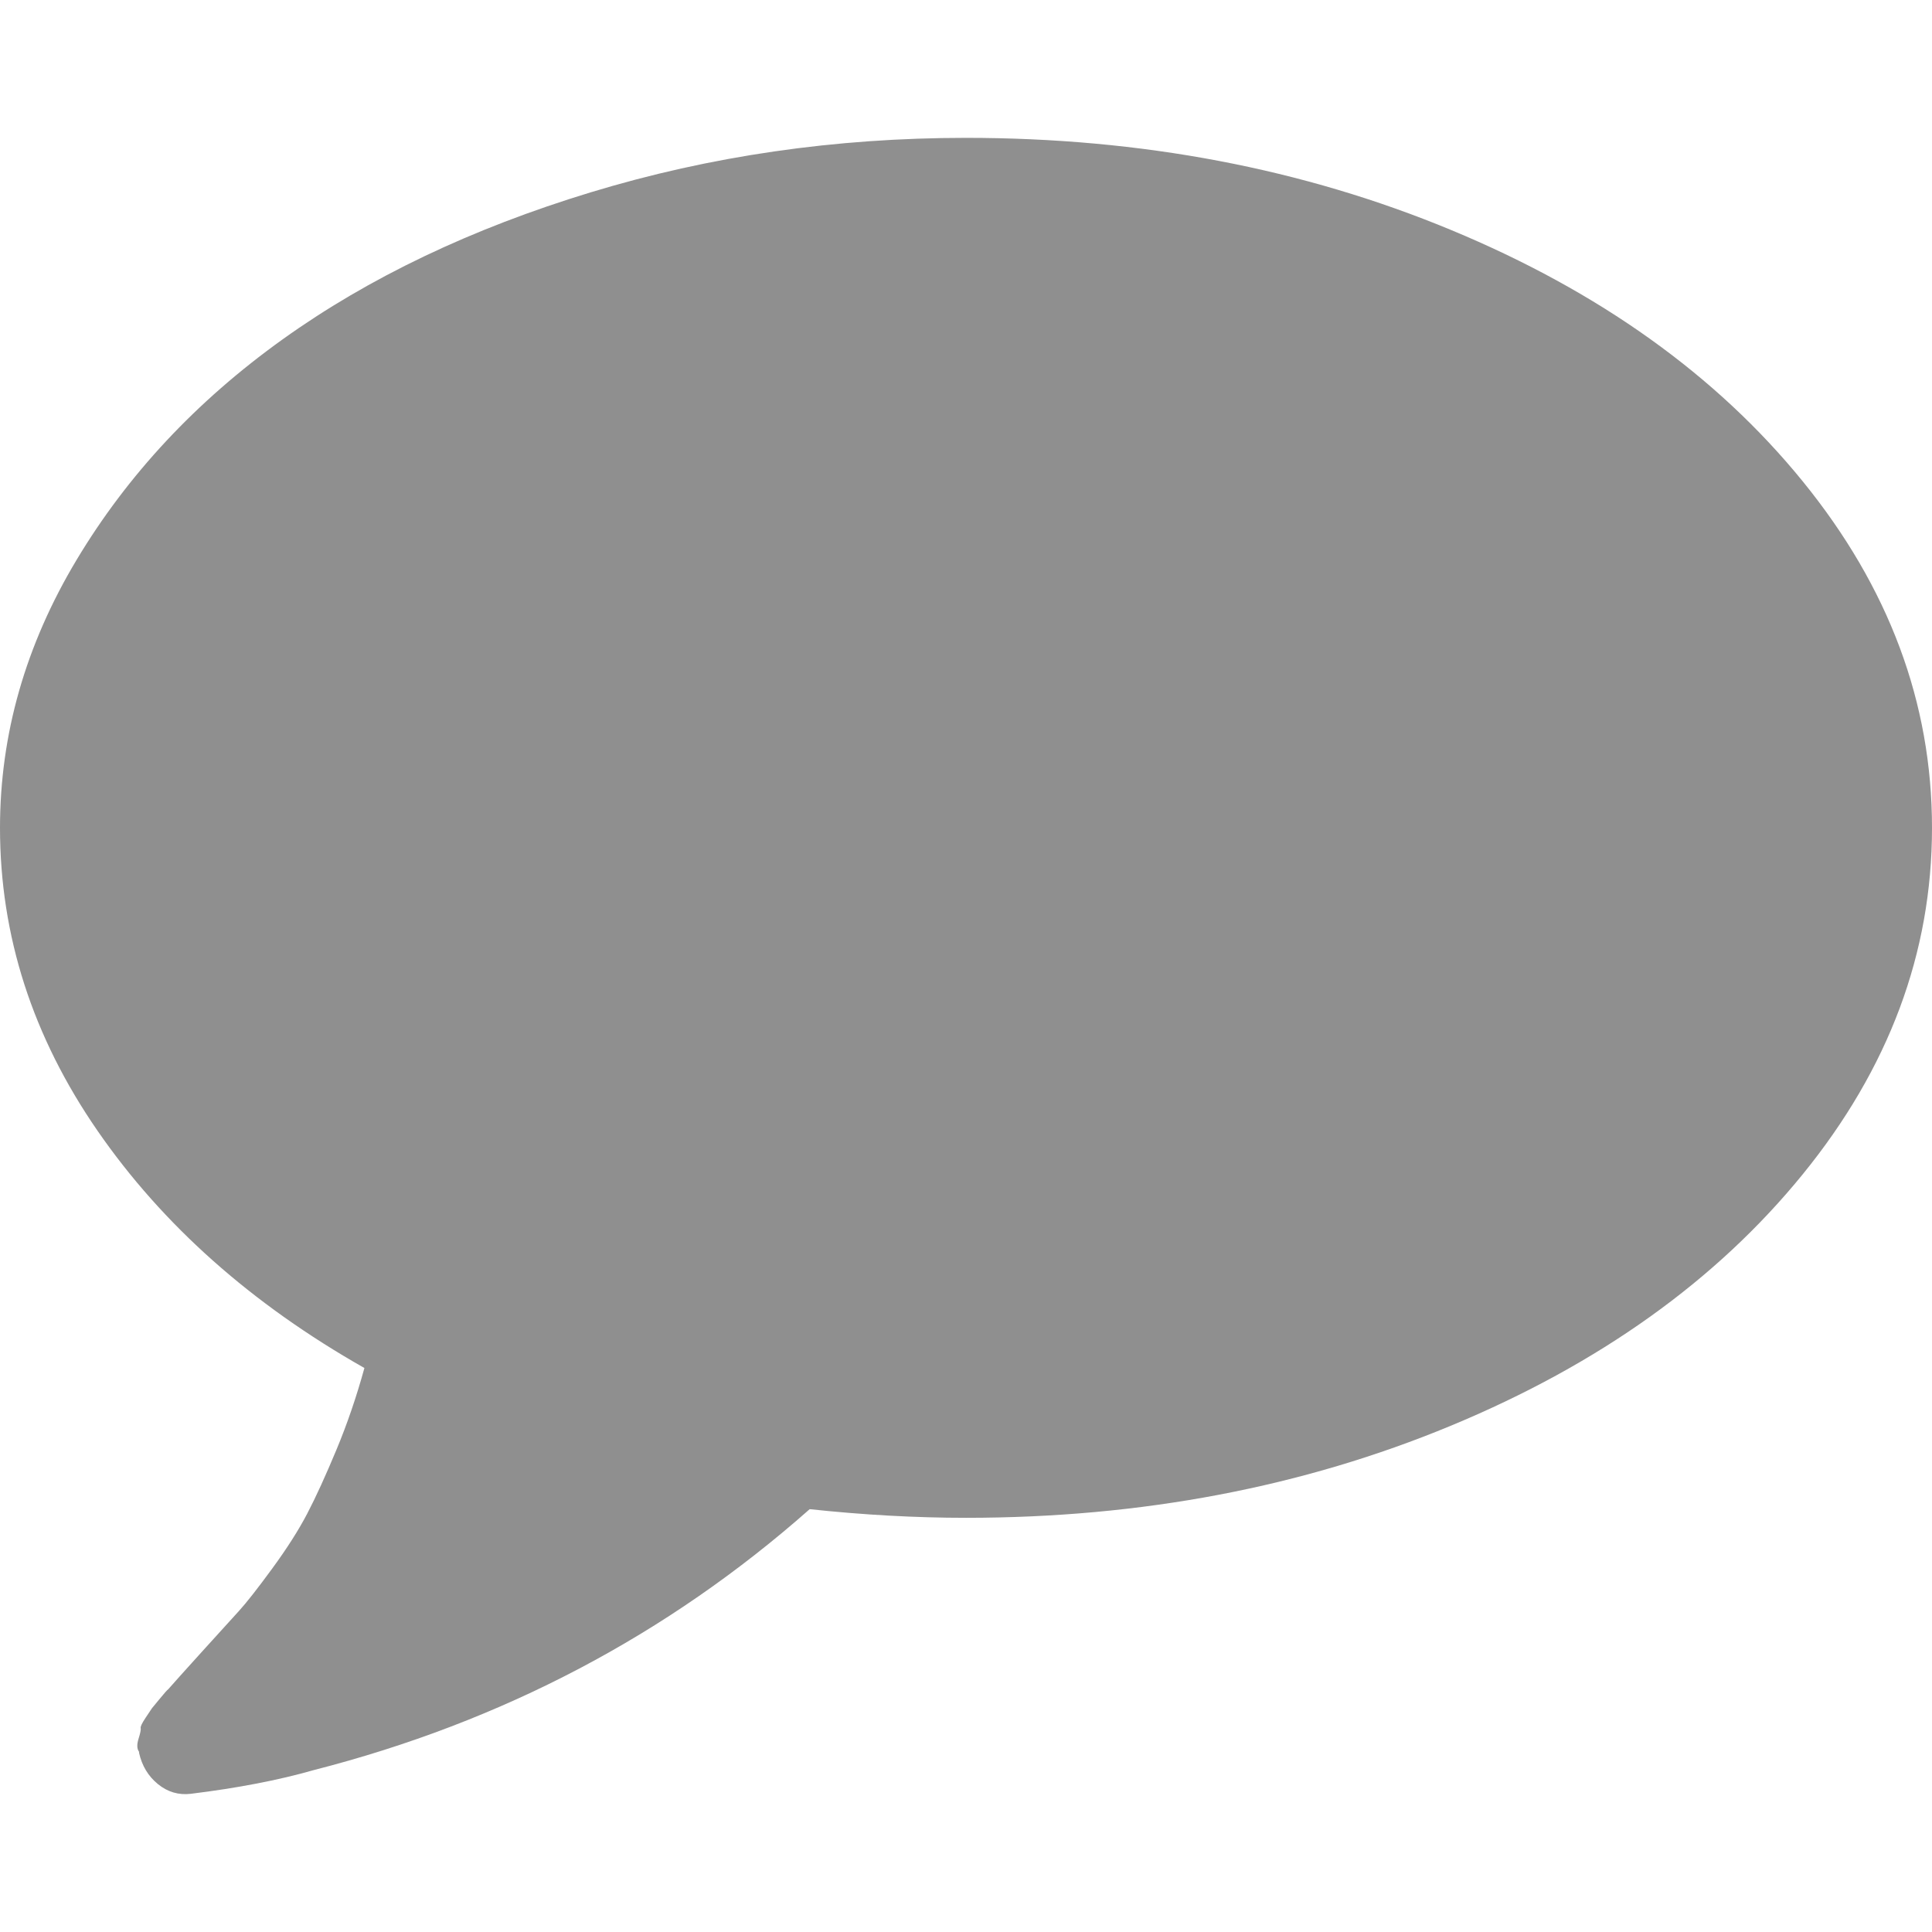 <?xml version="1.0" encoding="iso-8859-1"?>
<!-- Generator: Adobe Illustrator 16.0.0, SVG Export Plug-In . SVG Version: 6.00 Build 0)  -->
<!DOCTYPE svg PUBLIC "-//W3C//DTD SVG 1.1//EN" "http://www.w3.org/Graphics/SVG/1.1/DTD/svg11.dtd">
<svg version="1.1" id="Capa_1" xmlns="http://www.w3.org/2000/svg" xmlns:xlink="http://www.w3.org/1999/xlink" x="0px" y="0px"
	 width="511.626px" height="511.626px" viewBox="0 0 511.626 511.626" style="enable-background:new 0 0 511.626 511.626;"
	 xml:space="preserve">
<g>
	<path d="M477.371,127.44c-22.843-28.074-53.871-50.249-93.076-66.523c-39.204-16.272-82.035-24.41-128.478-24.41
		c-34.643,0-67.762,4.805-99.357,14.417c-31.595,9.611-58.812,22.602-81.653,38.97c-22.845,16.37-41.018,35.832-54.534,58.385
		C6.757,170.833,0,194.484,0,219.228c0,28.549,8.61,55.3,25.837,80.234c17.227,24.931,40.778,45.871,70.664,62.811
		c-2.096,7.611-4.57,14.846-7.426,21.693c-2.855,6.852-5.424,12.474-7.708,16.851c-2.286,4.377-5.376,9.233-9.281,14.562
		c-3.899,5.328-6.849,9.089-8.848,11.275c-1.997,2.19-5.28,5.812-9.851,10.849c-4.565,5.048-7.517,8.329-8.848,9.855
		c-0.193,0.089-0.953,0.952-2.285,2.567c-1.331,1.615-1.999,2.423-1.999,2.423l-1.713,2.566c-0.953,1.431-1.381,2.334-1.287,2.707
		c0.096,0.373-0.094,1.331-0.57,2.851c-0.477,1.526-0.428,2.669,0.142,3.433v0.284c0.765,3.429,2.43,6.187,4.998,8.277
		c2.568,2.092,5.474,2.95,8.708,2.563c12.375-1.522,23.223-3.606,32.548-6.276c49.87-12.758,93.649-35.782,131.334-69.097
		c14.272,1.522,28.072,2.286,41.396,2.286c46.442,0,89.271-8.138,128.479-24.417c39.208-16.272,70.233-38.448,93.072-66.517
		c22.843-28.062,34.263-58.663,34.263-91.781C511.626,186.108,500.207,155.509,477.371,127.44z" fill="#8F8F8F"/>
</g>
<g>
</g>
<g>
</g>
<g>
</g>
<g>
</g>
<g>
</g>
<g>
</g>
<g>
</g>
<g>
</g>
<g>
</g>
<g>
</g>
<g>
</g>
<g>
</g>
<g>
</g>
<g>
</g>
<g>
</g>
</svg>
